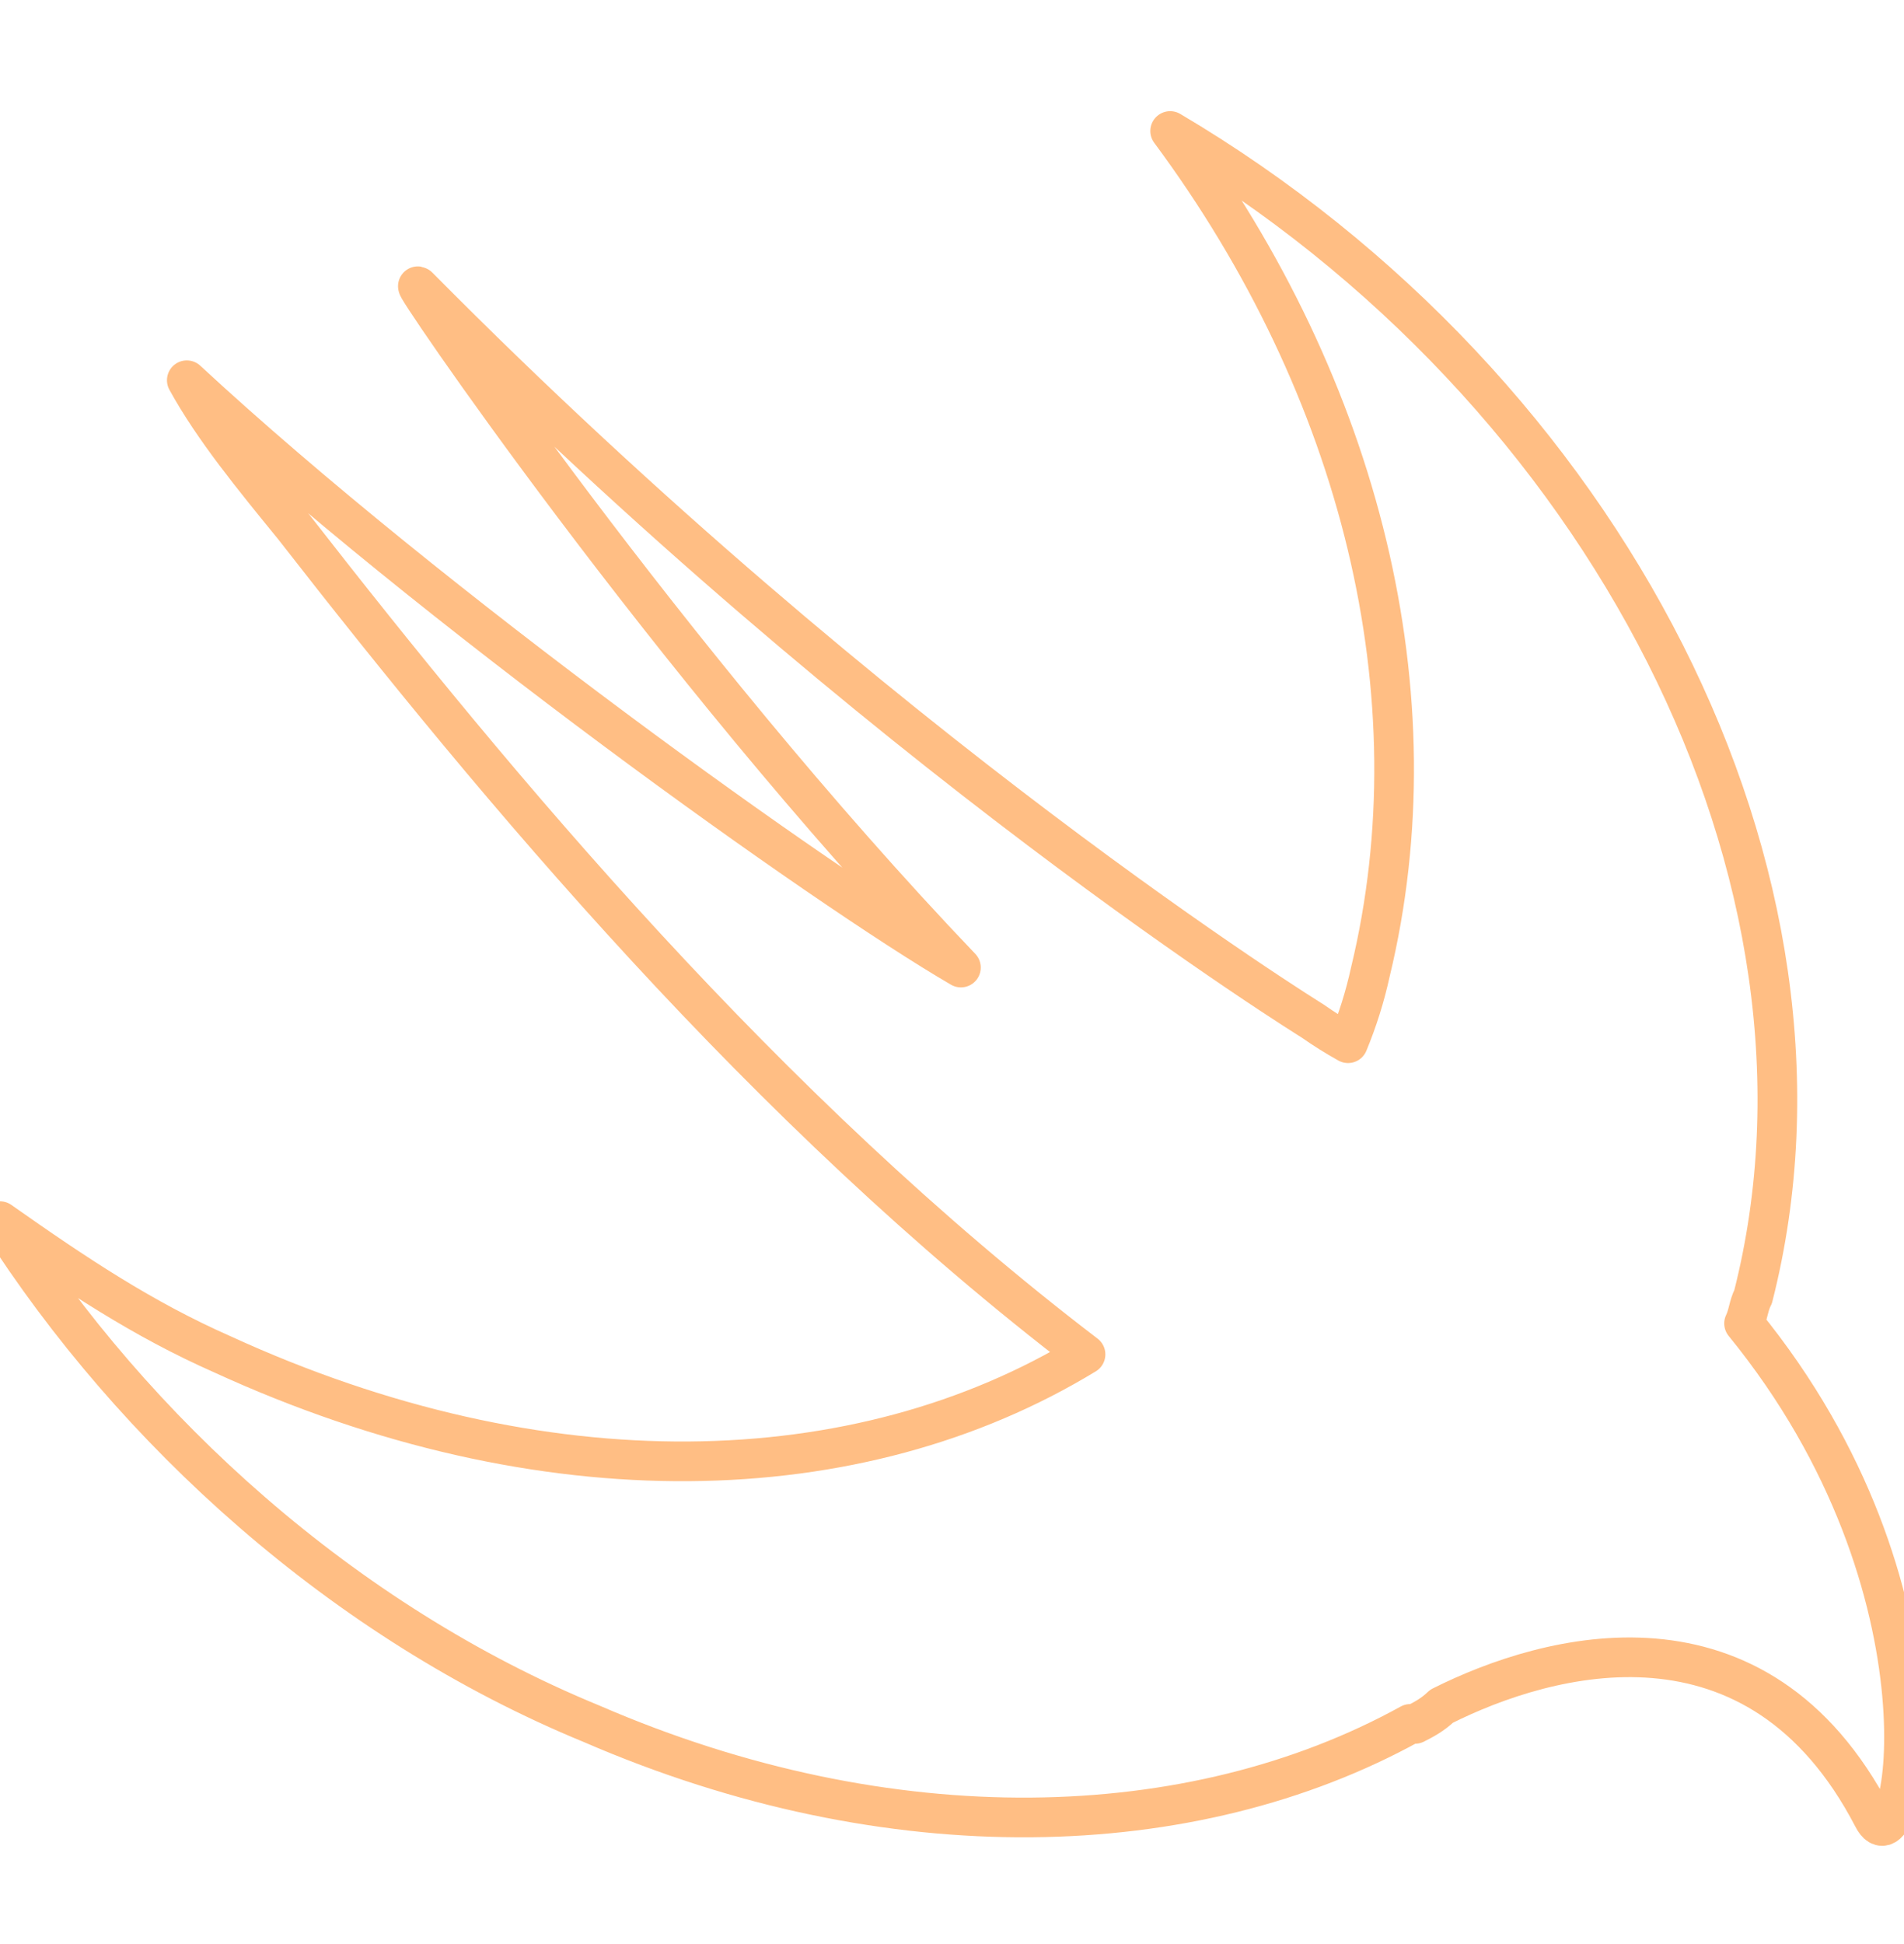 <?xml version="1.0" encoding="UTF-8"?>
<svg xmlns="http://www.w3.org/2000/svg" width="48" height="49" viewBox="0 0 48 49" fill="none">
  <g clip-path="url(#clip0_2066_1443)">
    <path d="M43.968 33.357C44.078 33.129 44.078 32.912 44.196 32.685C46.883 22.137 40.492 9.801 29.5 3.302C34.32 9.801 36.227 17.544 34.547 24.498C34.413 25.112 34.225 25.713 33.984 26.294C33.675 26.122 33.375 25.934 33.086 25.731C33.086 25.731 22.209 19.005 10.545 7.223C10.209 6.887 16.827 16.644 24.225 24.387C20.75 22.365 10.881 15.302 4.709 9.584C5.381 10.809 6.396 12.044 7.404 13.28C12.559 19.896 19.294 27.974 27.366 34.137C21.646 37.622 13.686 37.841 5.609 34.137C3.593 33.248 1.905 32.121 -0.001 30.779C3.366 36.051 8.639 40.871 14.921 43.451C22.437 46.707 30.06 46.481 35.553 43.451H35.672C35.889 43.341 36.117 43.223 36.343 43.005C39.032 41.654 44.304 40.202 47.217 45.809C48.008 47.379 49.461 40.091 43.968 33.357Z" stroke="#FFBE84" stroke-linejoin="round"></path>
  </g>
  <defs>
    <clipPath id="clip0_2066_1443">
      <rect width="48" height="48" fill="white" transform="translate(0 0.662)"></rect>
    </clipPath>
  </defs>
</svg>
